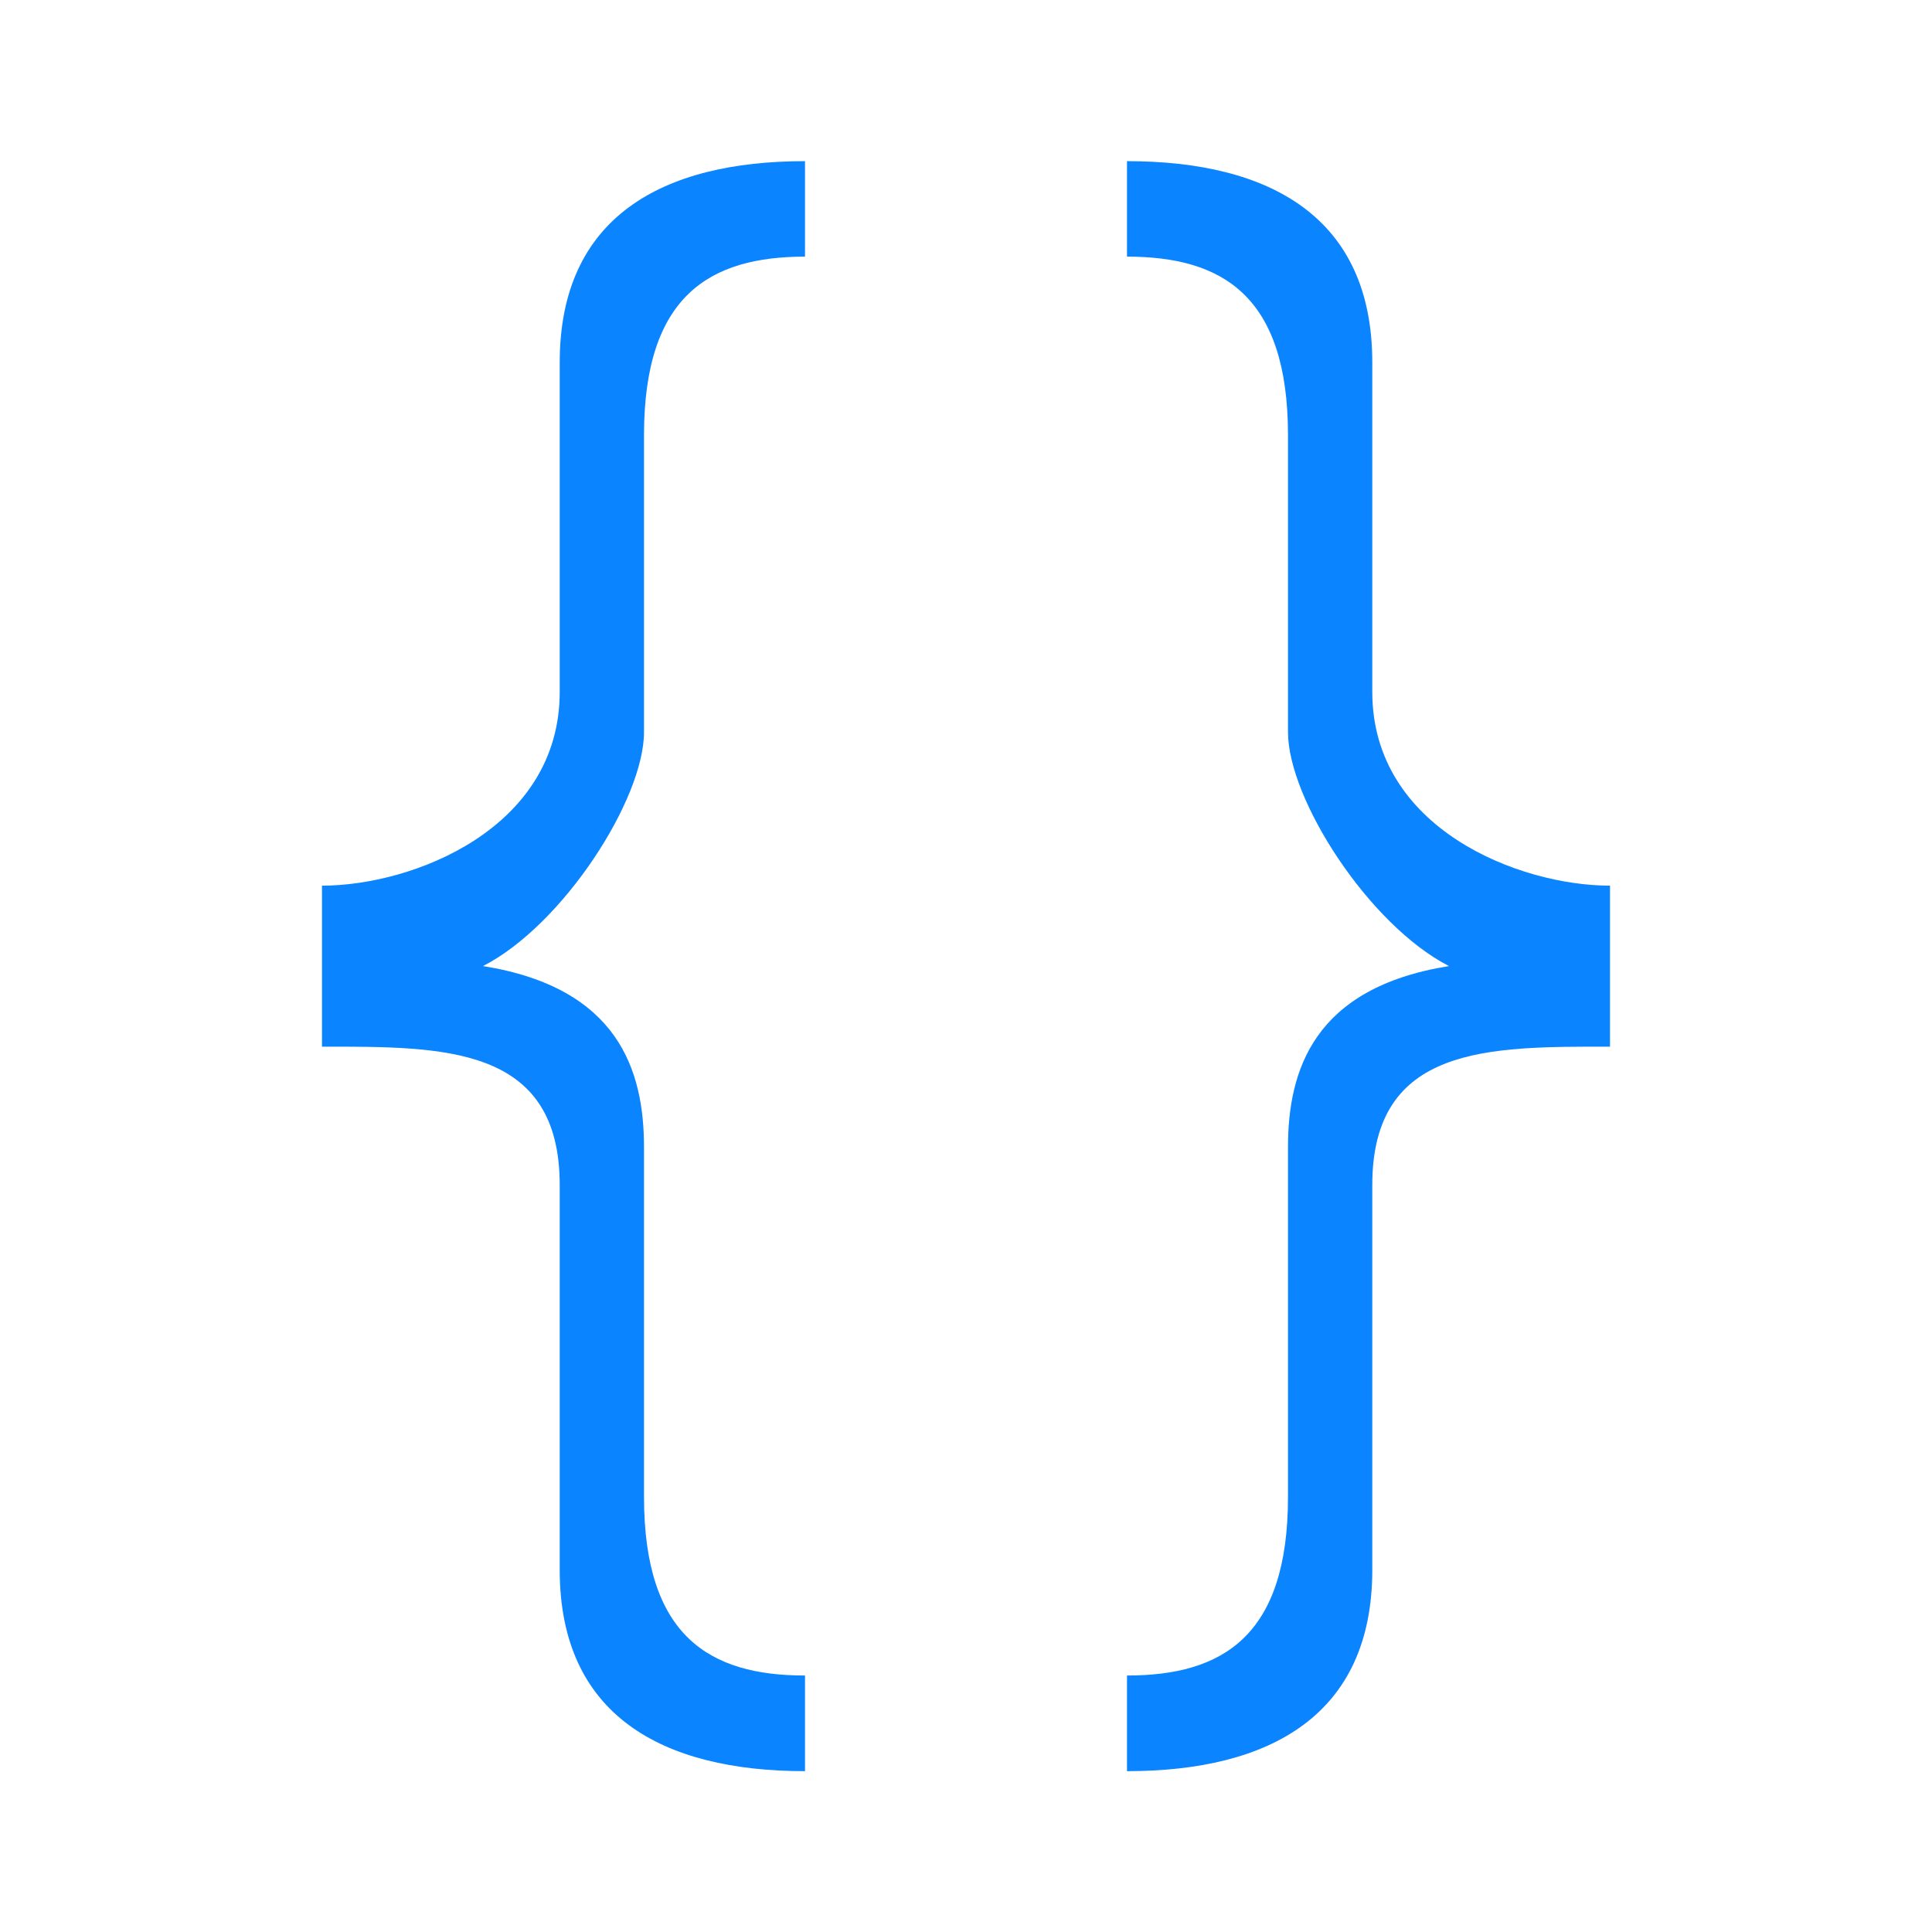 <svg viewBox="0 0 24 24" xmlns="http://www.w3.org/2000/svg"><g fill="#0a84ff"><path d="m14 2v1.188c1.185 0 2 .486 2 2.219v3.688c0 .831 1.002 2.394 2 2.906-1.683.269-2 1.298-2 2.25v4.344c0 1.733-.816 2.219-2 2.219v1.188c1.777 0 3.047-.697 3.047-2.5v-4.781c0-1.74 1.453-1.719 2.953-1.719v-2c-1.129 0-2.953-.709-2.953-2.406v-4.094c0-1.803-1.27-2.5-3.047-2.5z"/><path d="m10 2v1.188c-1.185 0-2 .486-2 2.219v3.688c0 .831-1.002 2.394-2 2.906 1.683.269 2 1.298 2 2.25v4.344c0 1.733.816 2.219 2 2.219v1.188c-1.777 0-3.047-.697-3.047-2.5v-4.781c0-1.74-1.453-1.719-2.953-1.719v-2c1.129 0 2.953-.709 2.953-2.406v-4.094c0-1.803 1.27-2.5 3.047-2.5z"/></g></svg>